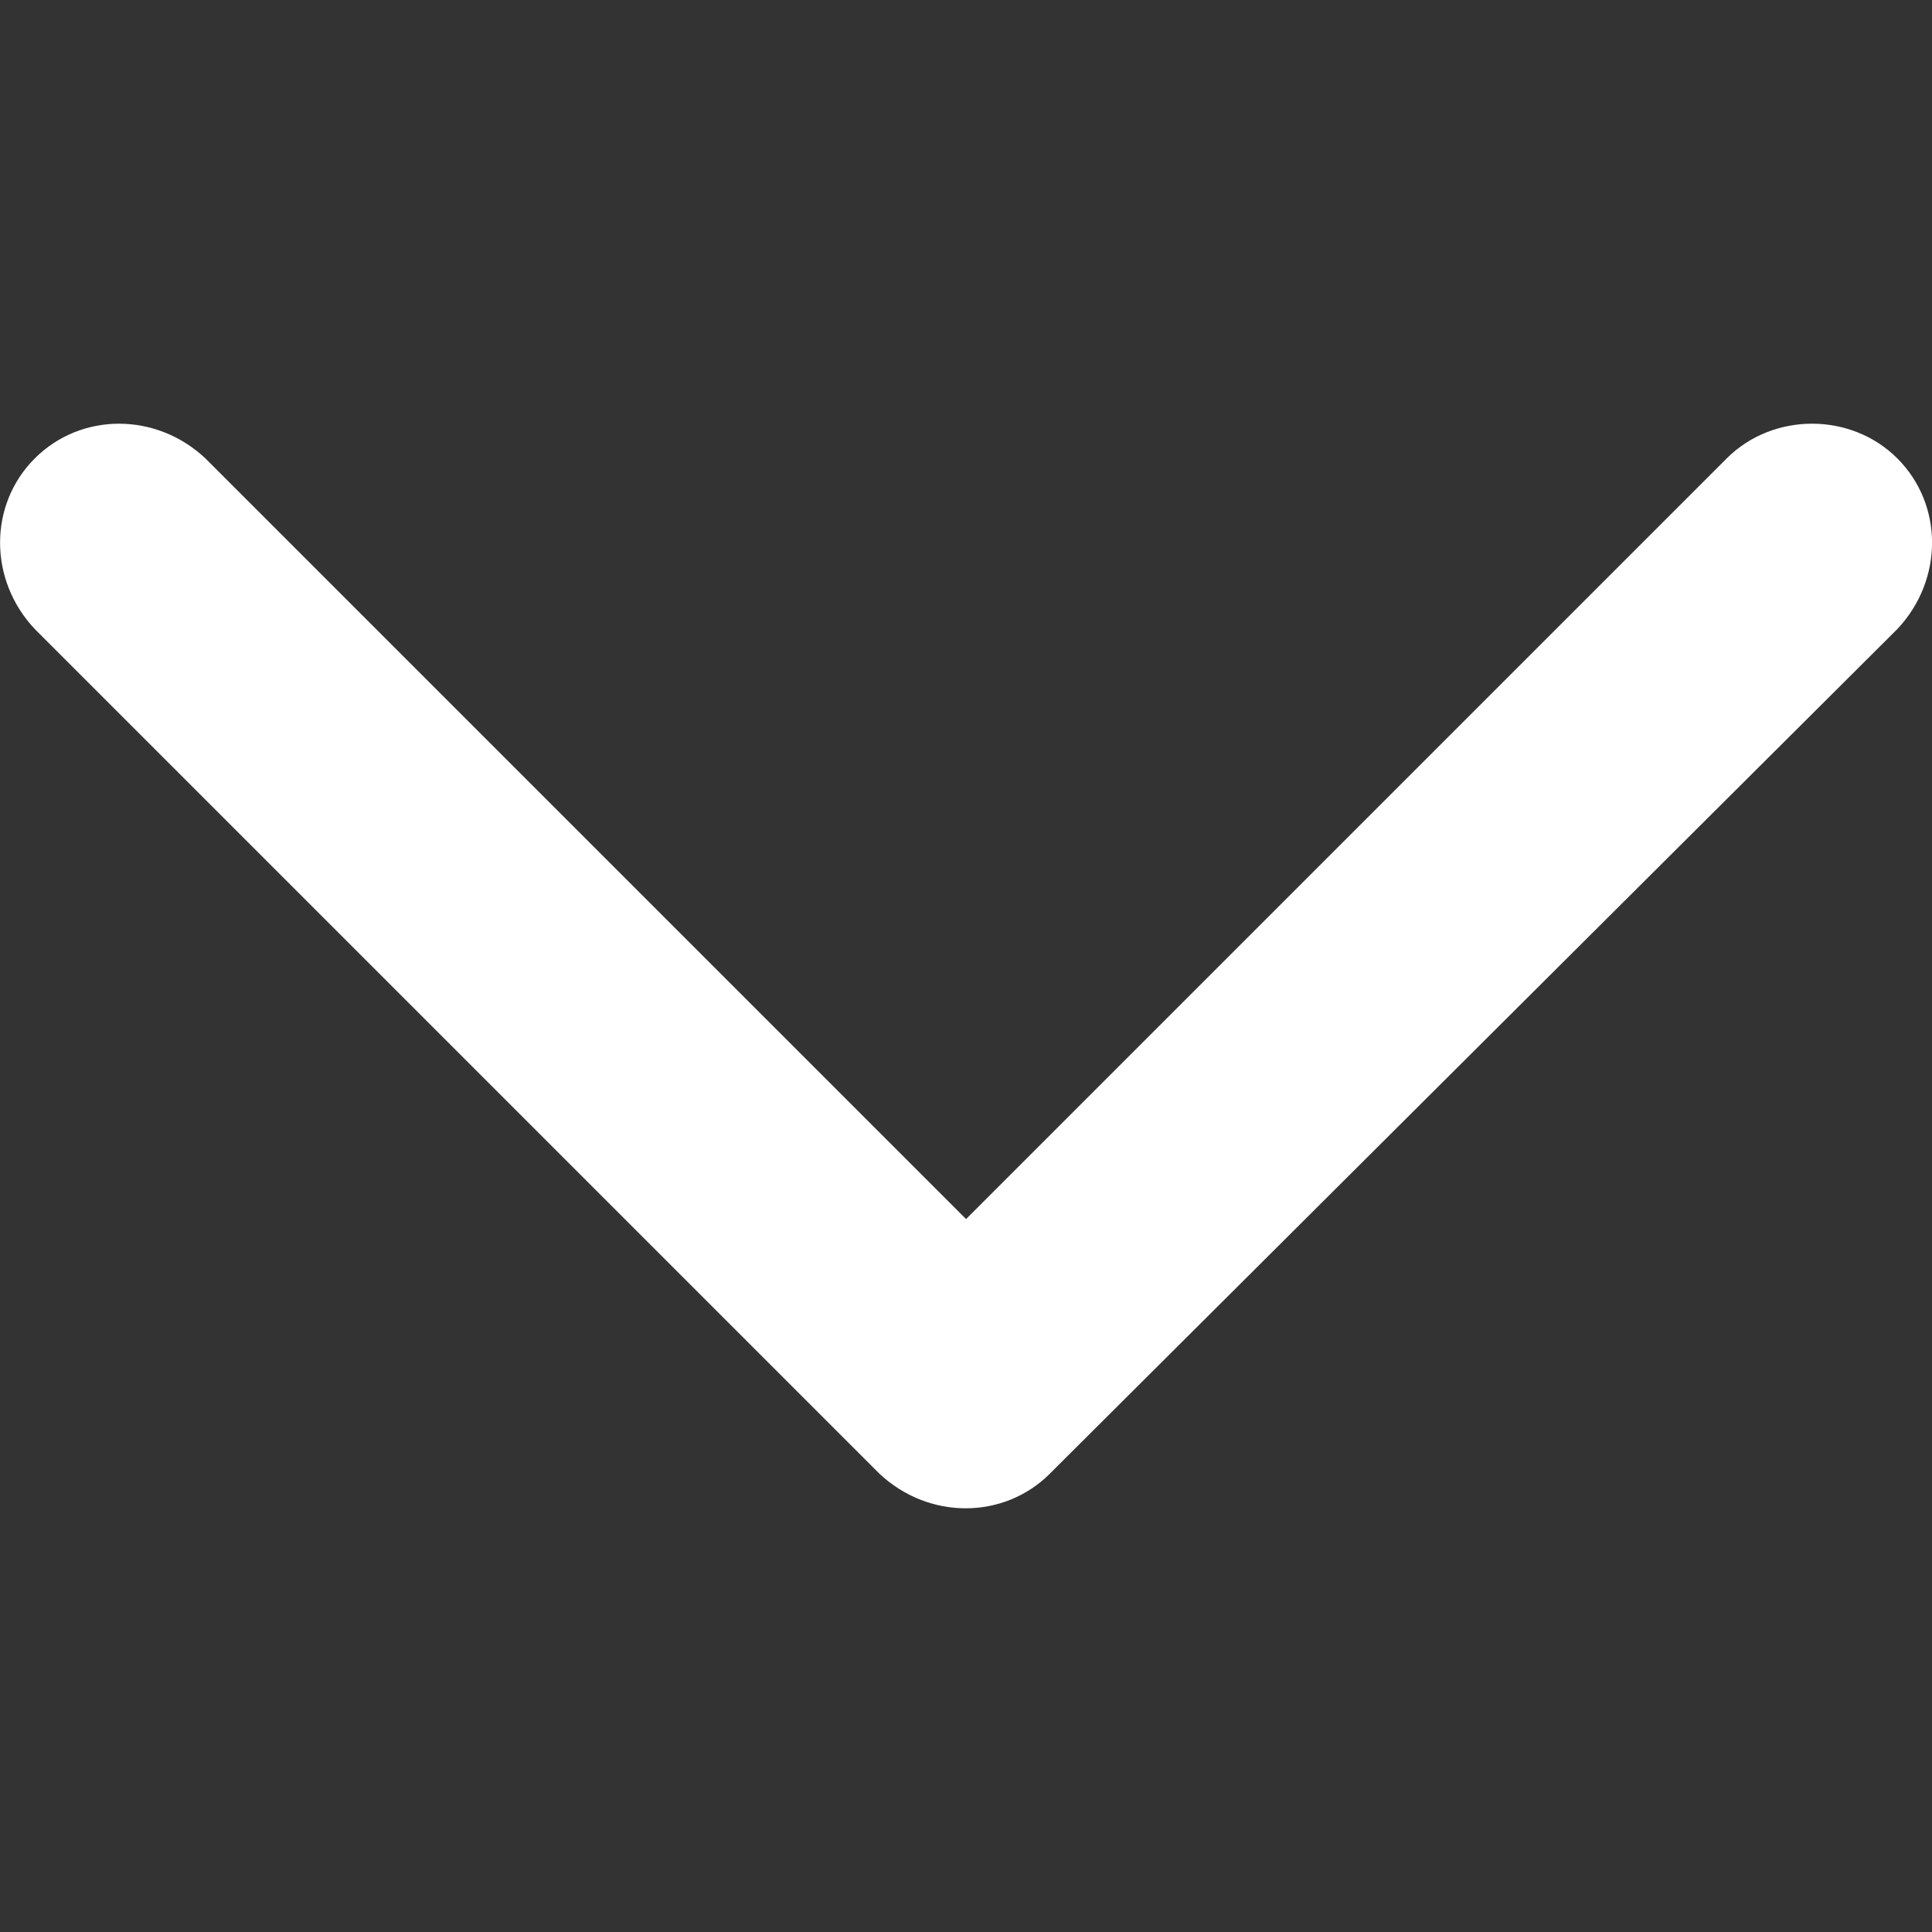 <?xml version="1.0" encoding="UTF-8"?>
<svg width="128pt" height="128pt" version="1.1" viewBox="0 0 128 128" xmlns="http://www.w3.org/2000/svg">
 <rect x="0" y="0" width="128" height="128" fill="#333333" stroke="none"/>
 <path d="m69.559 97.629 56.145-55.953c3.066-3.258 3.066-8.238 0-11.305s-8.238-3.066-11.305 0l-50.395 50.395-50.395-50.395c-3.258-3.066-8.238-3.066-11.305 0-3.066 3.066-3.066 8.047 0 11.305l55.953 55.953c3.258 3.066 8.238 3.066 11.305 0z" fill="#fff" fill-rule="evenodd"/>
</svg>
